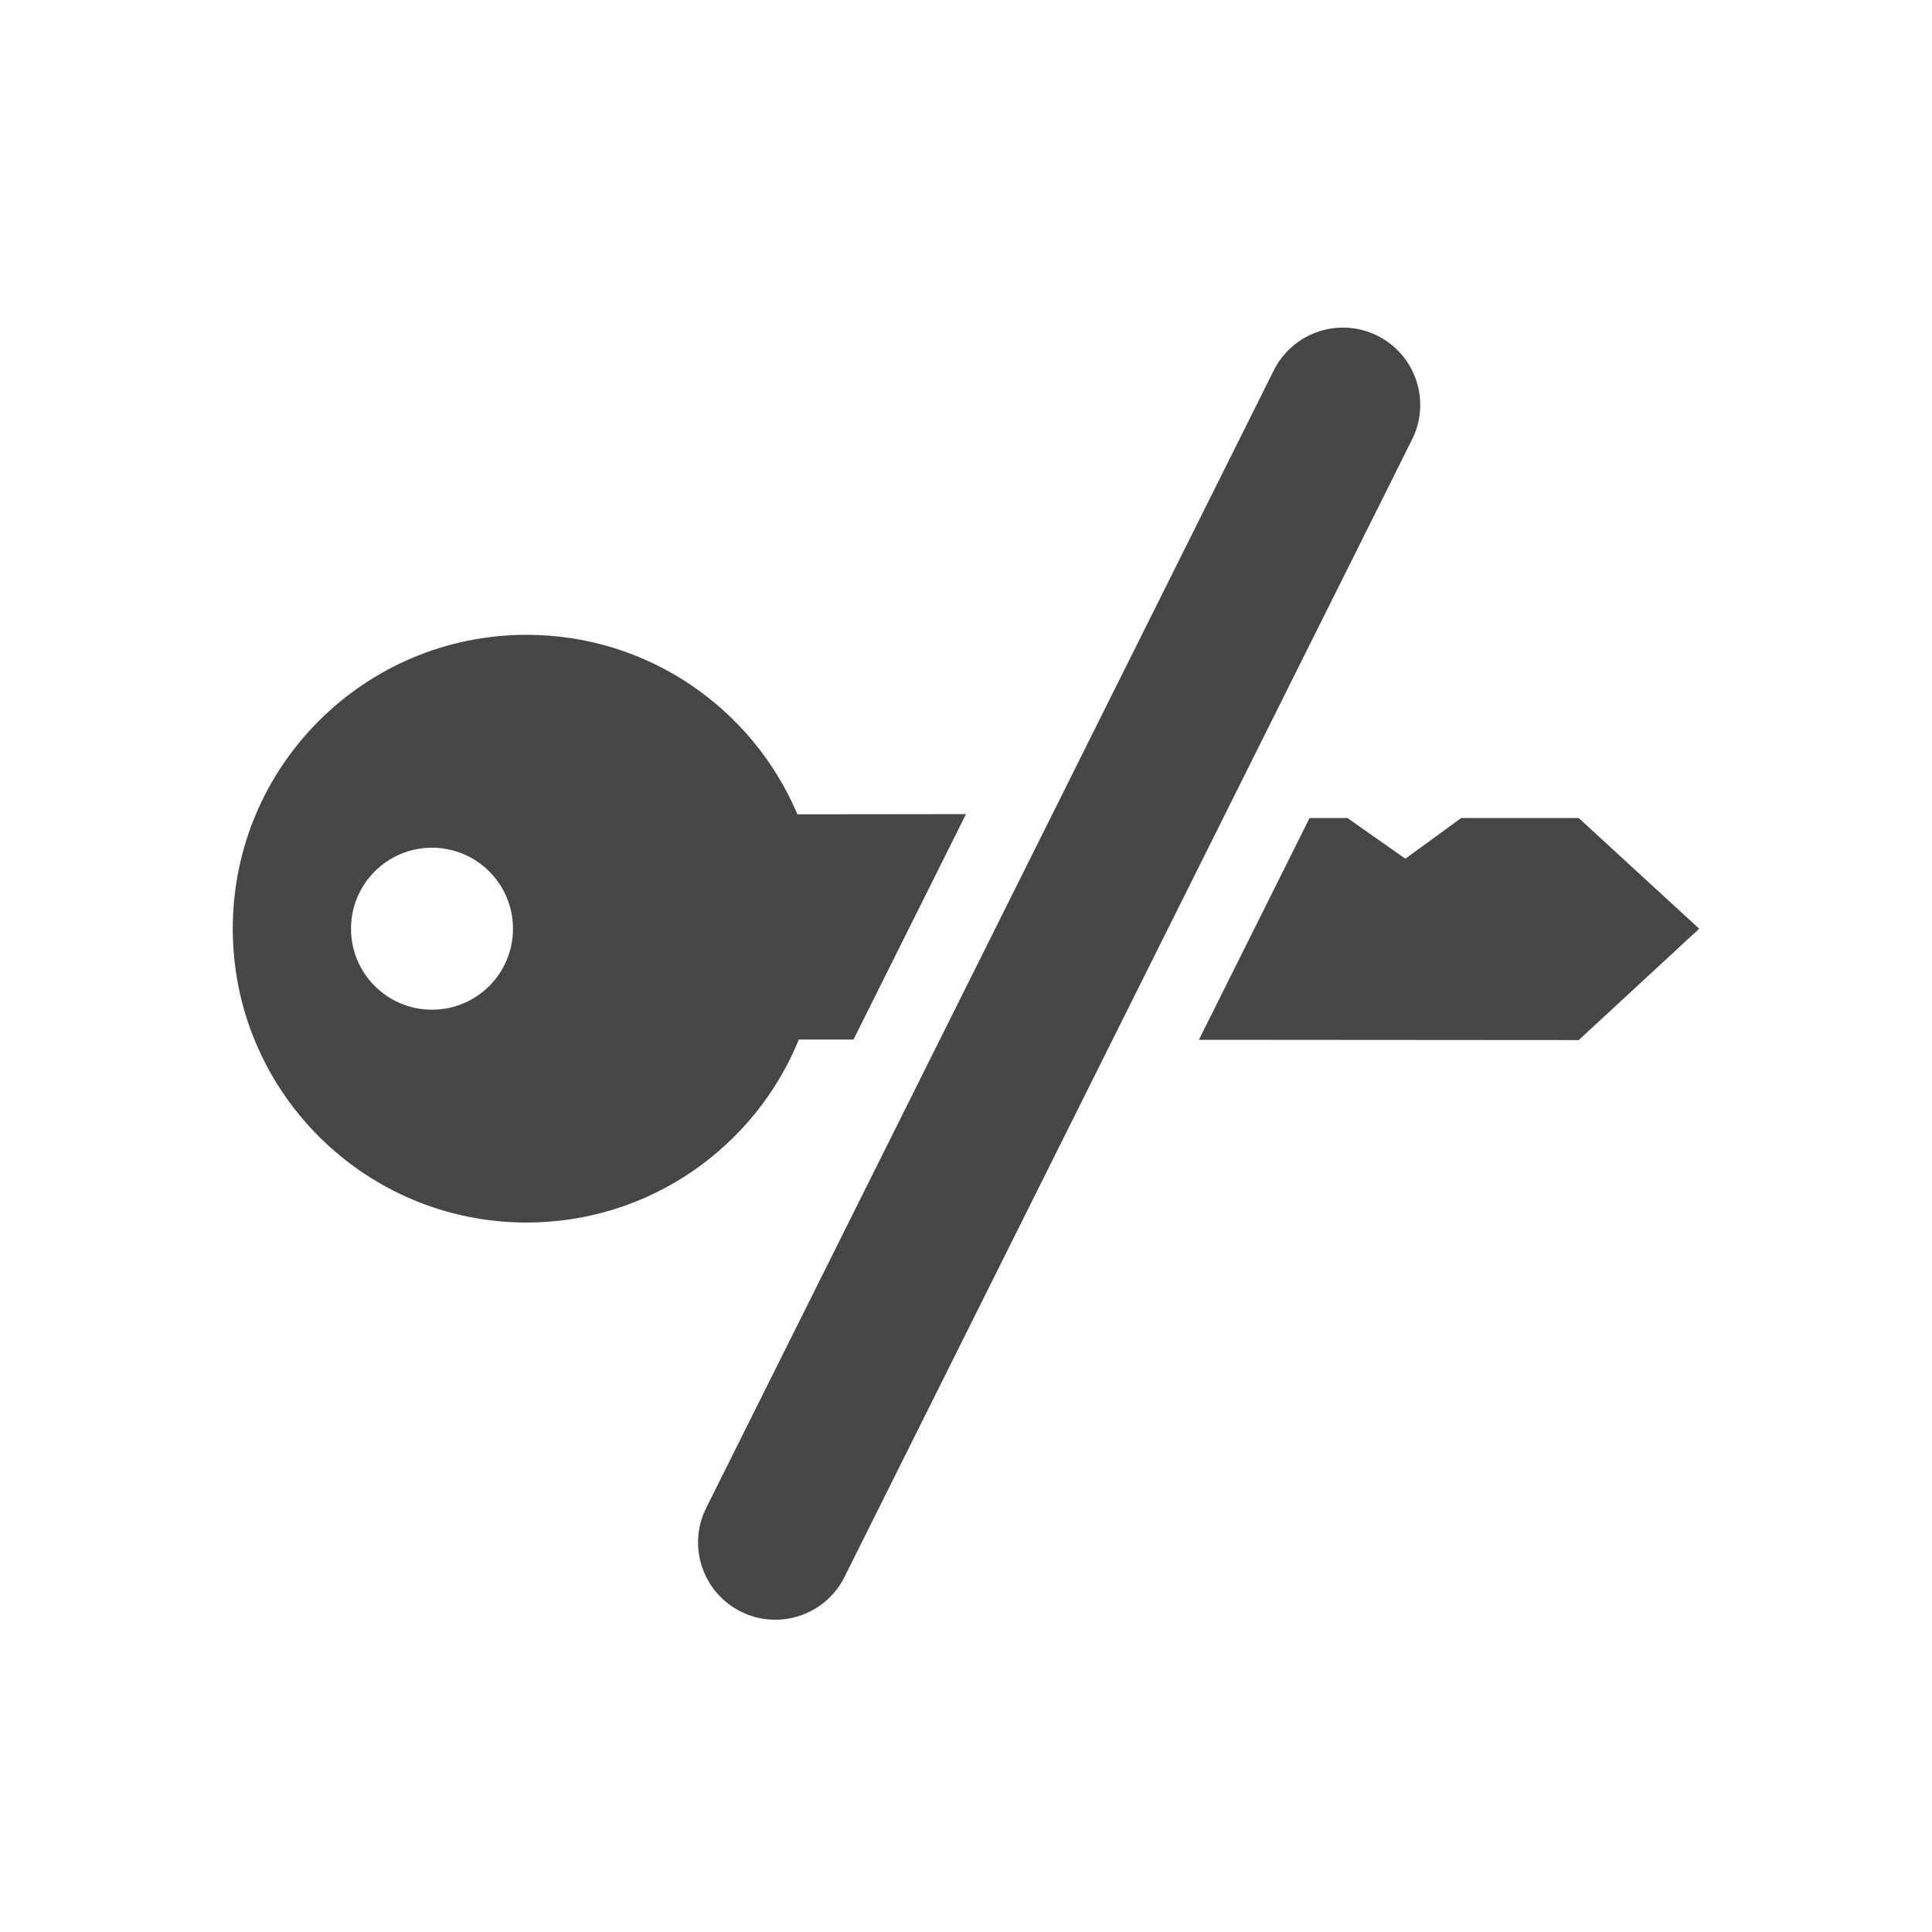 <?xml version="1.0" encoding="UTF-8"?>
<svg id="_レイヤー_1" data-name="レイヤー 1" xmlns="http://www.w3.org/2000/svg" viewBox="0 0 500 500">
  <defs>
    <style>
      .cls-1 {
        fill: #464646;
        stroke-width: 0px;
      }
    </style>
  </defs>
  <polygon class="cls-1" points="408.57 211.71 378.15 211.71 363.7 222.23 348.74 211.71 338.91 211.71 310.27 269.1 408.57 269.17 439.75 240.35 408.57 211.71"/>
  <path class="cls-1" d="M356.48,86.89c-9.88-4.93-21.89-.92-26.83,8.97l-146.89,294.39c-4.93,9.88-.92,21.89,8.97,26.83,9.88,4.93,21.89.92,26.83-8.97L365.45,113.72c4.93-9.88.92-21.89-8.97-26.83Z"/>
  <path class="cls-1" d="M206.76,269.02h14.13s29.11-58.33,29.11-58.33l-43.63.05c-11.55-27.3-38.57-46.45-70.08-46.45-42,0-76.05,34.05-76.05,76.05s34.05,76.05,76.05,76.05c31.86,0,59.14-19.59,70.46-47.38ZM111.8,261.31c-11.57,0-20.96-9.38-20.96-20.96s9.38-20.96,20.96-20.96c11.57,0,20.96,9.38,20.96,20.96s-9.38,20.96-20.96,20.96Z"/>
</svg>